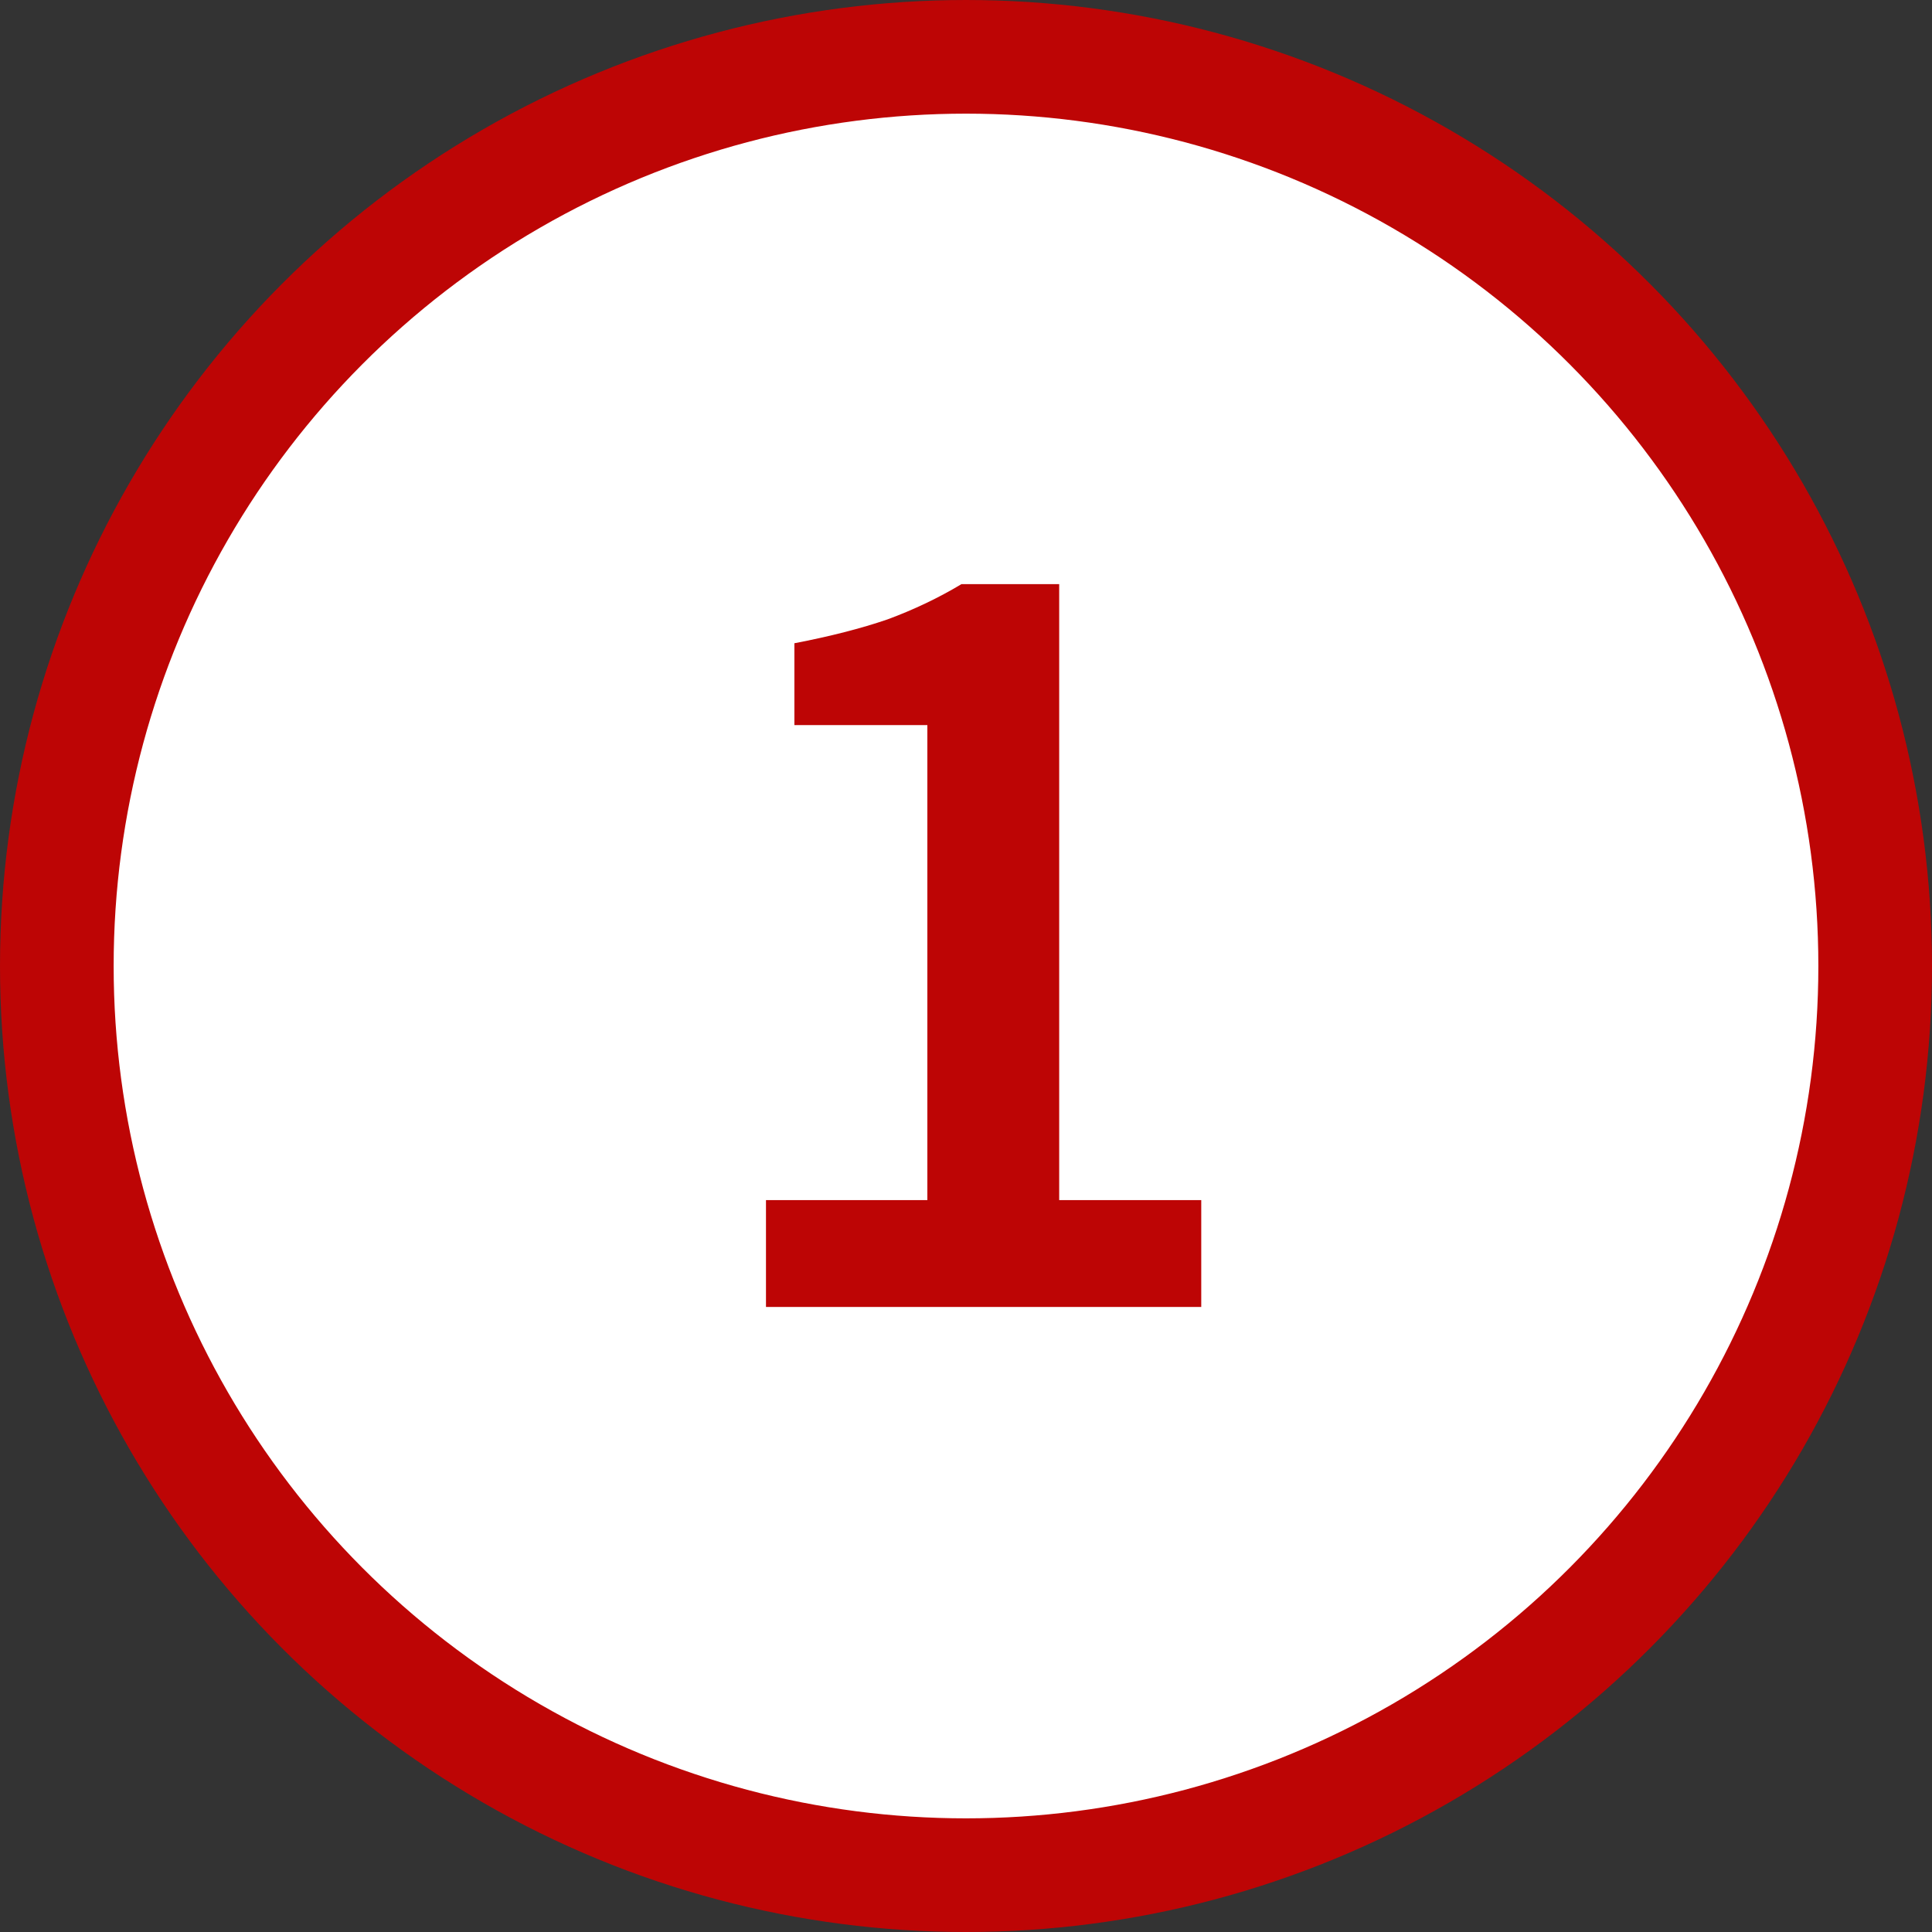 <?xml version="1.0" encoding="UTF-8"?> <svg xmlns="http://www.w3.org/2000/svg" width="34" height="34" viewBox="0 0 34 34" fill="none"><rect x="0" y="0" width="34" height="34" fill="#333333" stroke="none"/> <circle cx="17" cy="17" r="16" fill="white" stroke="#BD0505" stroke-width="2"></circle> <path d="M13.48 23V21.12H16.32V12.76H13.98V11.32C14.607 11.2 15.153 11.06 15.62 10.9C16.087 10.727 16.52 10.52 16.92 10.28H18.64V21.12H21.14V23H13.48Z" fill="#BD0505"></path> </svg> 